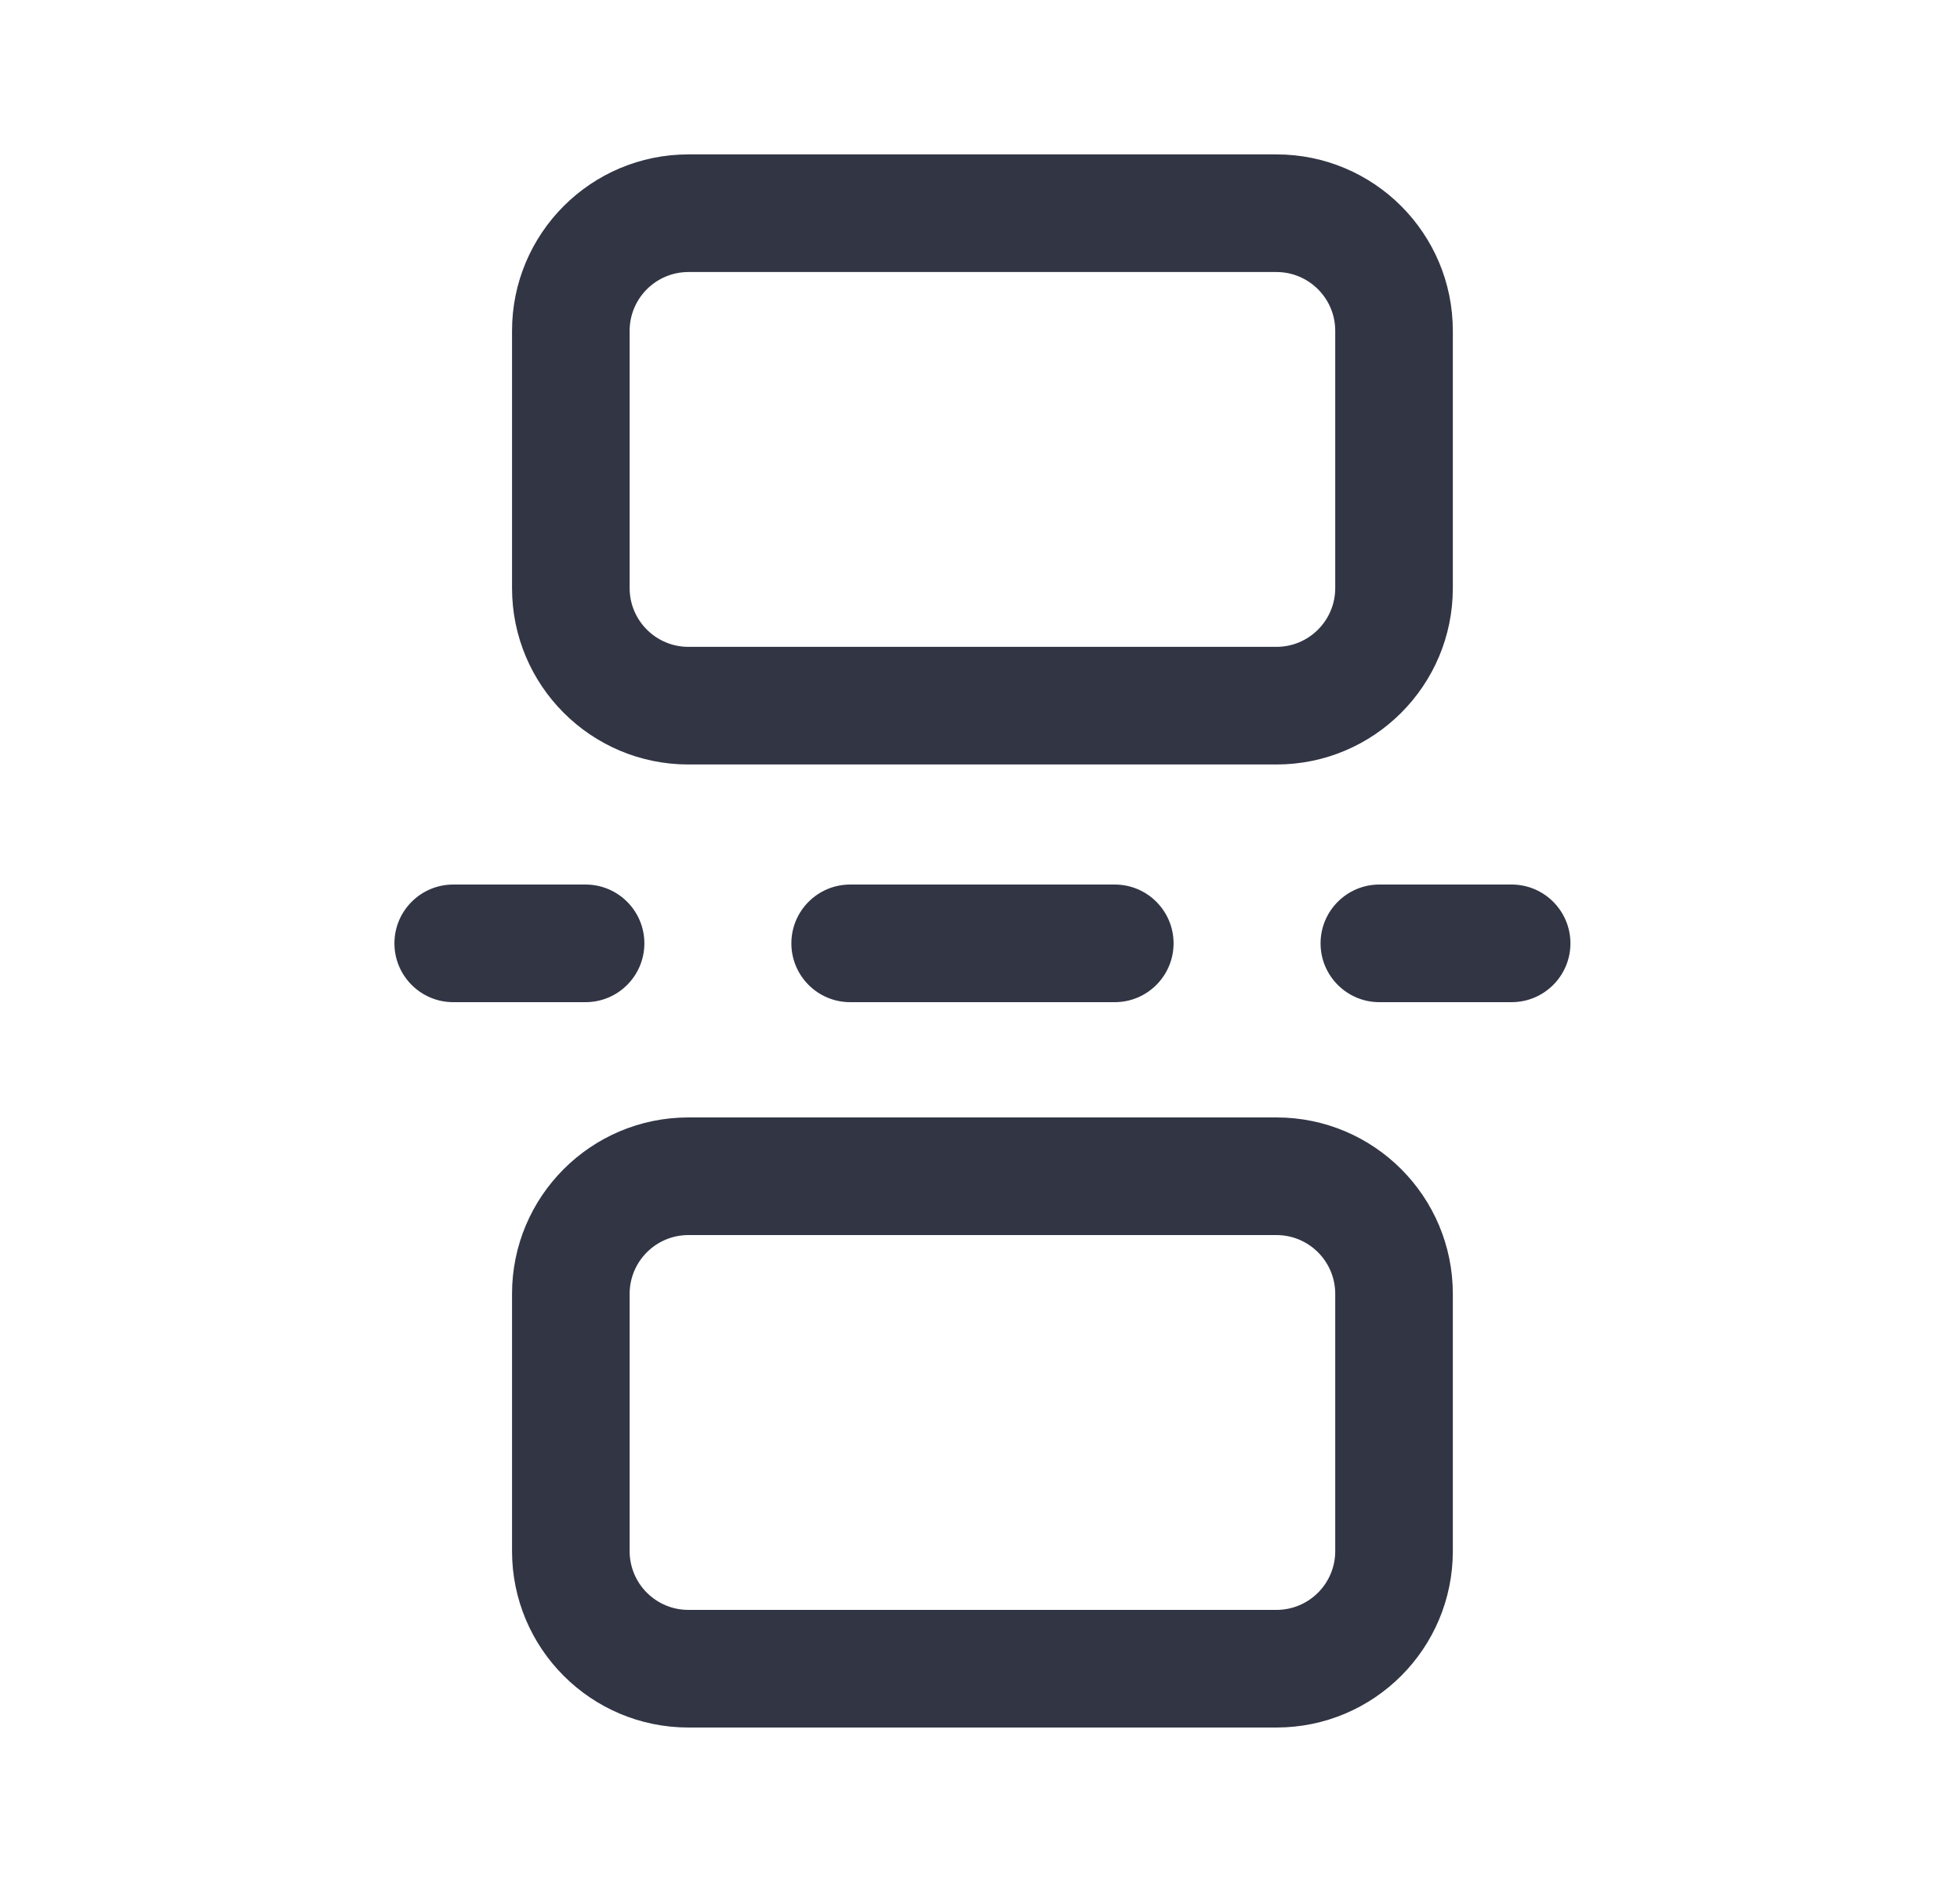 <svg width="25" height="24" viewBox="0 0 25 24" fill="none" xmlns="http://www.w3.org/2000/svg">
<path fill-rule="evenodd" clip-rule="evenodd" d="M8.781 9.749C7.539 9.749 6.531 8.742 6.531 7.499L6.531 4.219C6.531 2.976 7.539 1.969 8.781 1.969H16.281C17.524 1.969 18.531 2.976 18.531 4.219V7.499C18.531 8.742 17.524 9.749 16.281 9.749L8.781 9.749ZM8.031 7.499C8.031 7.913 8.367 8.249 8.781 8.249L16.281 8.249C16.695 8.249 17.031 7.913 17.031 7.499V4.219C17.031 3.805 16.695 3.469 16.281 3.469L8.781 3.469C8.367 3.469 8.031 3.805 8.031 4.219L8.031 7.499Z" fill="#323544"/>
<path fill-rule="evenodd" clip-rule="evenodd" d="M8.781 22.03C7.539 22.03 6.531 21.023 6.531 19.78L6.531 16.5C6.531 15.257 7.539 14.25 8.781 14.25H16.281C17.524 14.25 18.531 15.257 18.531 16.5V19.78C18.531 21.023 17.524 22.03 16.281 22.03H8.781ZM8.031 19.78C8.031 20.195 8.367 20.53 8.781 20.53H16.281C16.695 20.53 17.031 20.195 17.031 19.78V16.5C17.031 16.086 16.695 15.75 16.281 15.75H8.781C8.367 15.75 8.031 16.086 8.031 16.5L8.031 19.78Z" fill="#323544"/>
<path d="M5.781 11.28C5.367 11.28 5.031 11.616 5.031 12.03C5.031 12.444 5.367 12.78 5.781 12.78H7.469C7.883 12.78 8.219 12.444 8.219 12.03C8.219 11.616 7.883 11.28 7.469 11.28H5.781Z" fill="#323544"/>
<path d="M10.844 11.28C10.43 11.28 10.094 11.616 10.094 12.03C10.094 12.444 10.43 12.78 10.844 12.78L14.219 12.78C14.633 12.78 14.969 12.444 14.969 12.03C14.969 11.616 14.633 11.28 14.219 11.28L10.844 11.28Z" fill="#323544"/>
<path d="M17.594 11.28C17.18 11.28 16.844 11.616 16.844 12.03C16.844 12.444 17.18 12.78 17.594 12.78H19.281C19.695 12.78 20.031 12.444 20.031 12.03C20.031 11.616 19.695 11.28 19.281 11.28H17.594Z" fill="#323544"/>
</svg>
